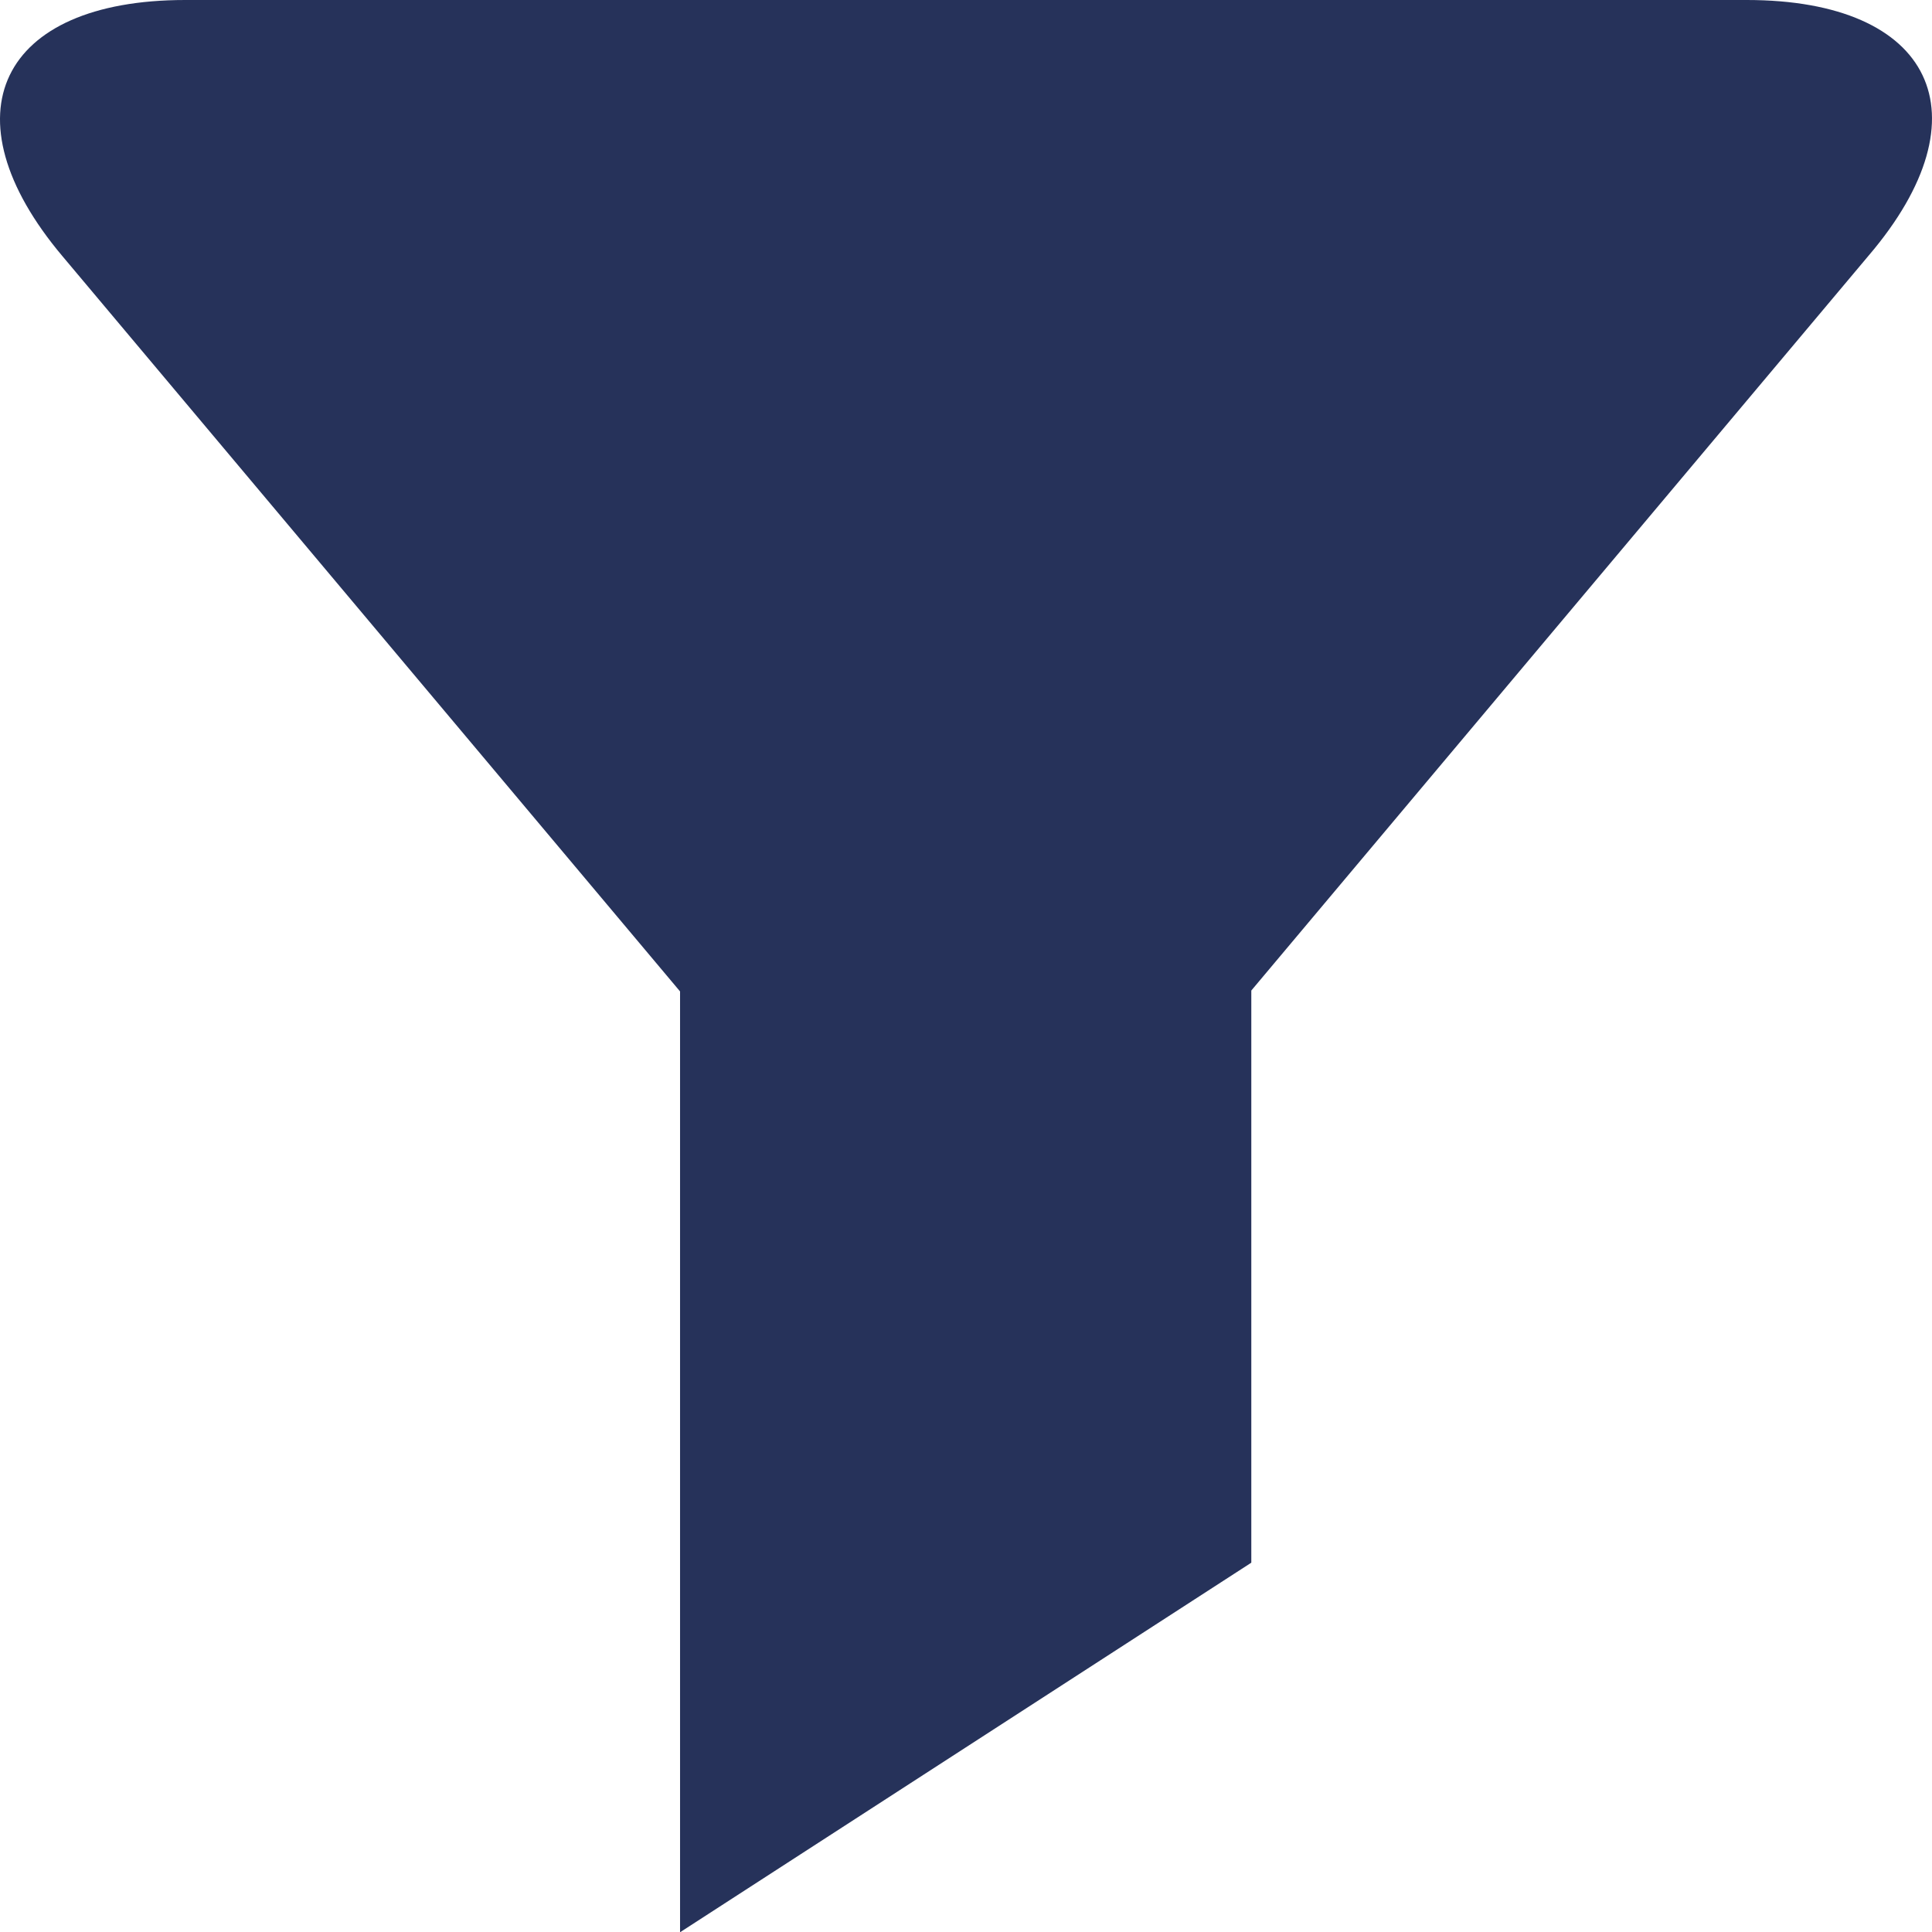 <?xml version="1.0" encoding="utf-8"?>
<!-- Generator: Adobe Illustrator 16.0.0, SVG Export Plug-In . SVG Version: 6.00 Build 0)  -->
<!DOCTYPE svg PUBLIC "-//W3C//DTD SVG 1.1//EN" "http://www.w3.org/Graphics/SVG/1.1/DTD/svg11.dtd">
<svg version="1.1" id="Calque_1" xmlns="http://www.w3.org/2000/svg" xmlns:xlink="http://www.w3.org/1999/xlink" x="0px" y="0px"
	 width="99.987px" height="100px" viewBox="0 0 99.987 100" enable-background="new 0 0 99.987 100" xml:space="preserve">
<g id="Calque_1-2">
	<g id="Groupe_186">
		<path id="Tracé_218" fill="#26325A" d="M90.398,0H9.586C-0.016,0-2.922,5.965,3.241,13.269l31.954,38.04V100l29.564-19.126
			V51.263l31.953-38.04C102.906,5.965,100.045,0,90.398,0z"/>
	</g>
</g>
</svg>
